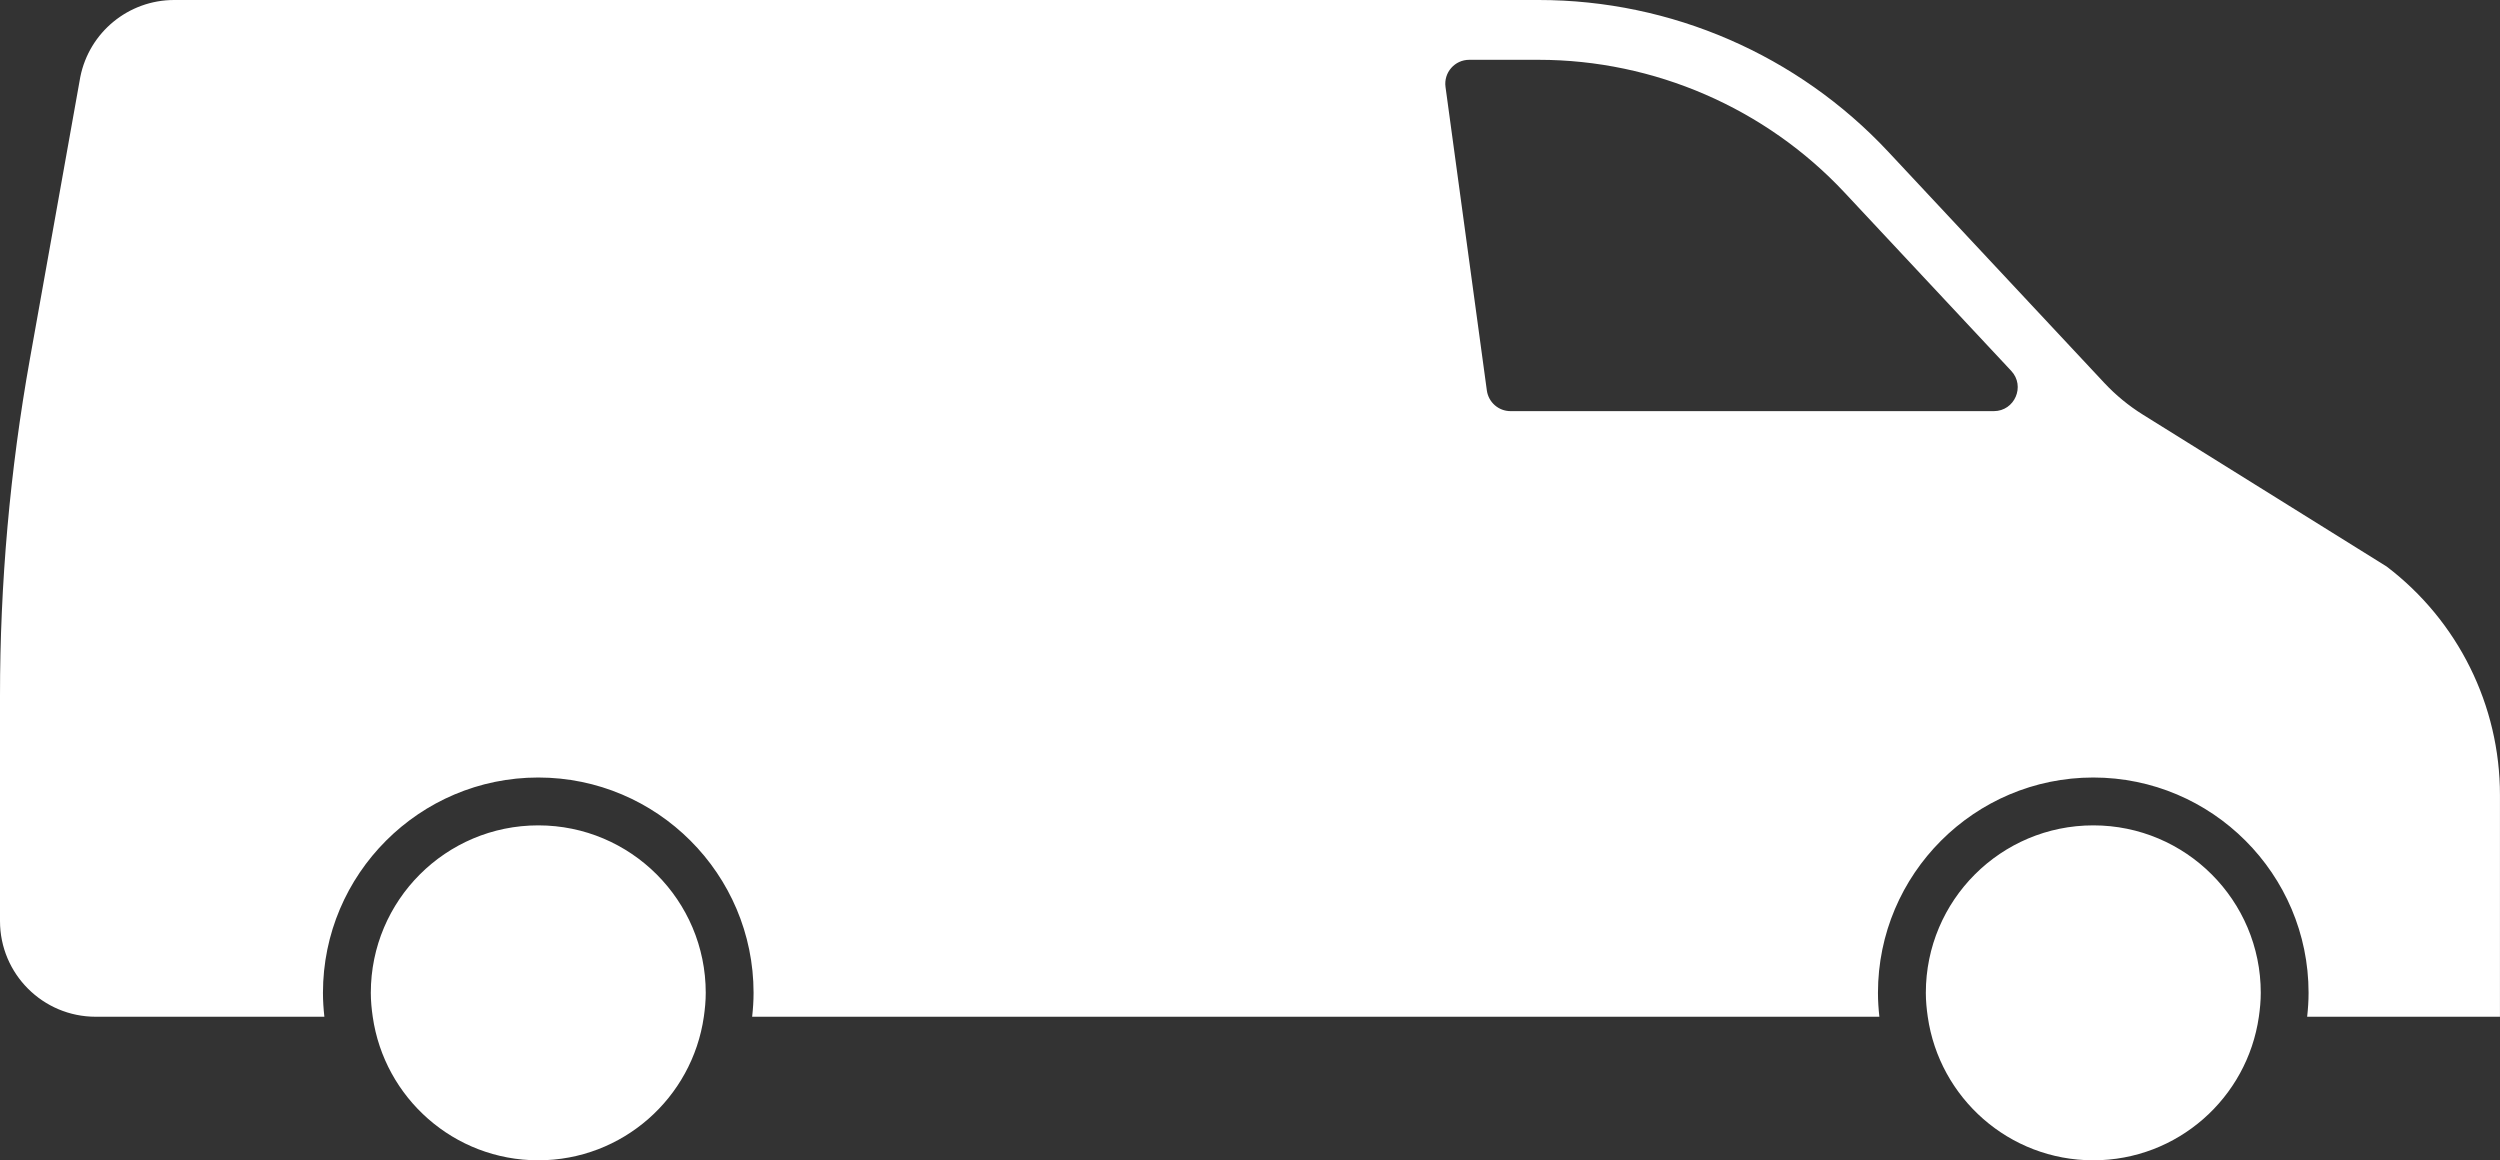 <?xml version="1.0" encoding="UTF-8"?>
<svg id="icons" xmlns="http://www.w3.org/2000/svg" viewBox="0 0 1658.11 769.56">
  <rect x="0" y="0" width="1658.11" height="769.56" fill="#333333" stroke="none"/>
  <defs>
    <style>
      .cls-1 {
        fill: #fff;
        stroke-width: 0px;
      }
    </style>
  </defs>
  <path id="Touring-icon-transporter" class="cls-1" d="M1499.44,658.49c0,5.41-.52,10.67-1.26,15.87-7.72,53.8-53.87,95.2-109.81,95.2s-102.09-41.4-109.8-95.2c-.75-5.2-1.27-10.46-1.27-15.87,0-61.34,49.73-111.07,111.07-111.07s111.07,49.73,111.07,111.07M468.08,658.49c0,5.41-.52,10.67-1.26,15.87-7.72,53.8-53.87,95.2-109.81,95.2s-102.09-41.4-109.8-95.2c-.75-5.2-1.27-10.46-1.27-15.87,0-61.34,49.73-111.07,111.07-111.07s111.07,49.73,111.07,111.07M974.44,39.67h46.11c76.61,0,150.55,32.1,202.86,88.06l110.53,118.25c9.48,10.14,2.29,26.7-11.58,26.7h-320.5c-7.93.01-14.65-5.86-15.72-13.73l-27.41-201.27c-1.31-9.52,6.11-18.01,15.72-18.01M215.14,674.35c-.58-5.22-.94-10.5-.94-15.87,0-78.74,64.06-142.8,142.8-142.8s142.8,64.06,142.8,142.8c0,5.37-.36,10.64-.94,15.87h747.63c-.58-5.22-.94-10.5-.94-15.87,0-78.74,64.06-142.8,142.8-142.8s142.8,64.06,142.8,142.8c0,5.37-.36,10.64-.94,15.87h127.88v-147.04c0-59.49-27.81-115.57-75.16-151.57l-161.66-100.73c-9.41-5.87-18.02-12.94-25.6-21.05l-143.31-153.33C1192.37,36.44,1108.42,0,1020.55,0H115.5C85.25,0,59.2,21.35,53.26,51.03L19.79,238.3C6.62,312,0,386.73,0,461.6v149.28c0,35.05,28.42,63.47,63.47,63.47h151.68Z"/>
</svg>